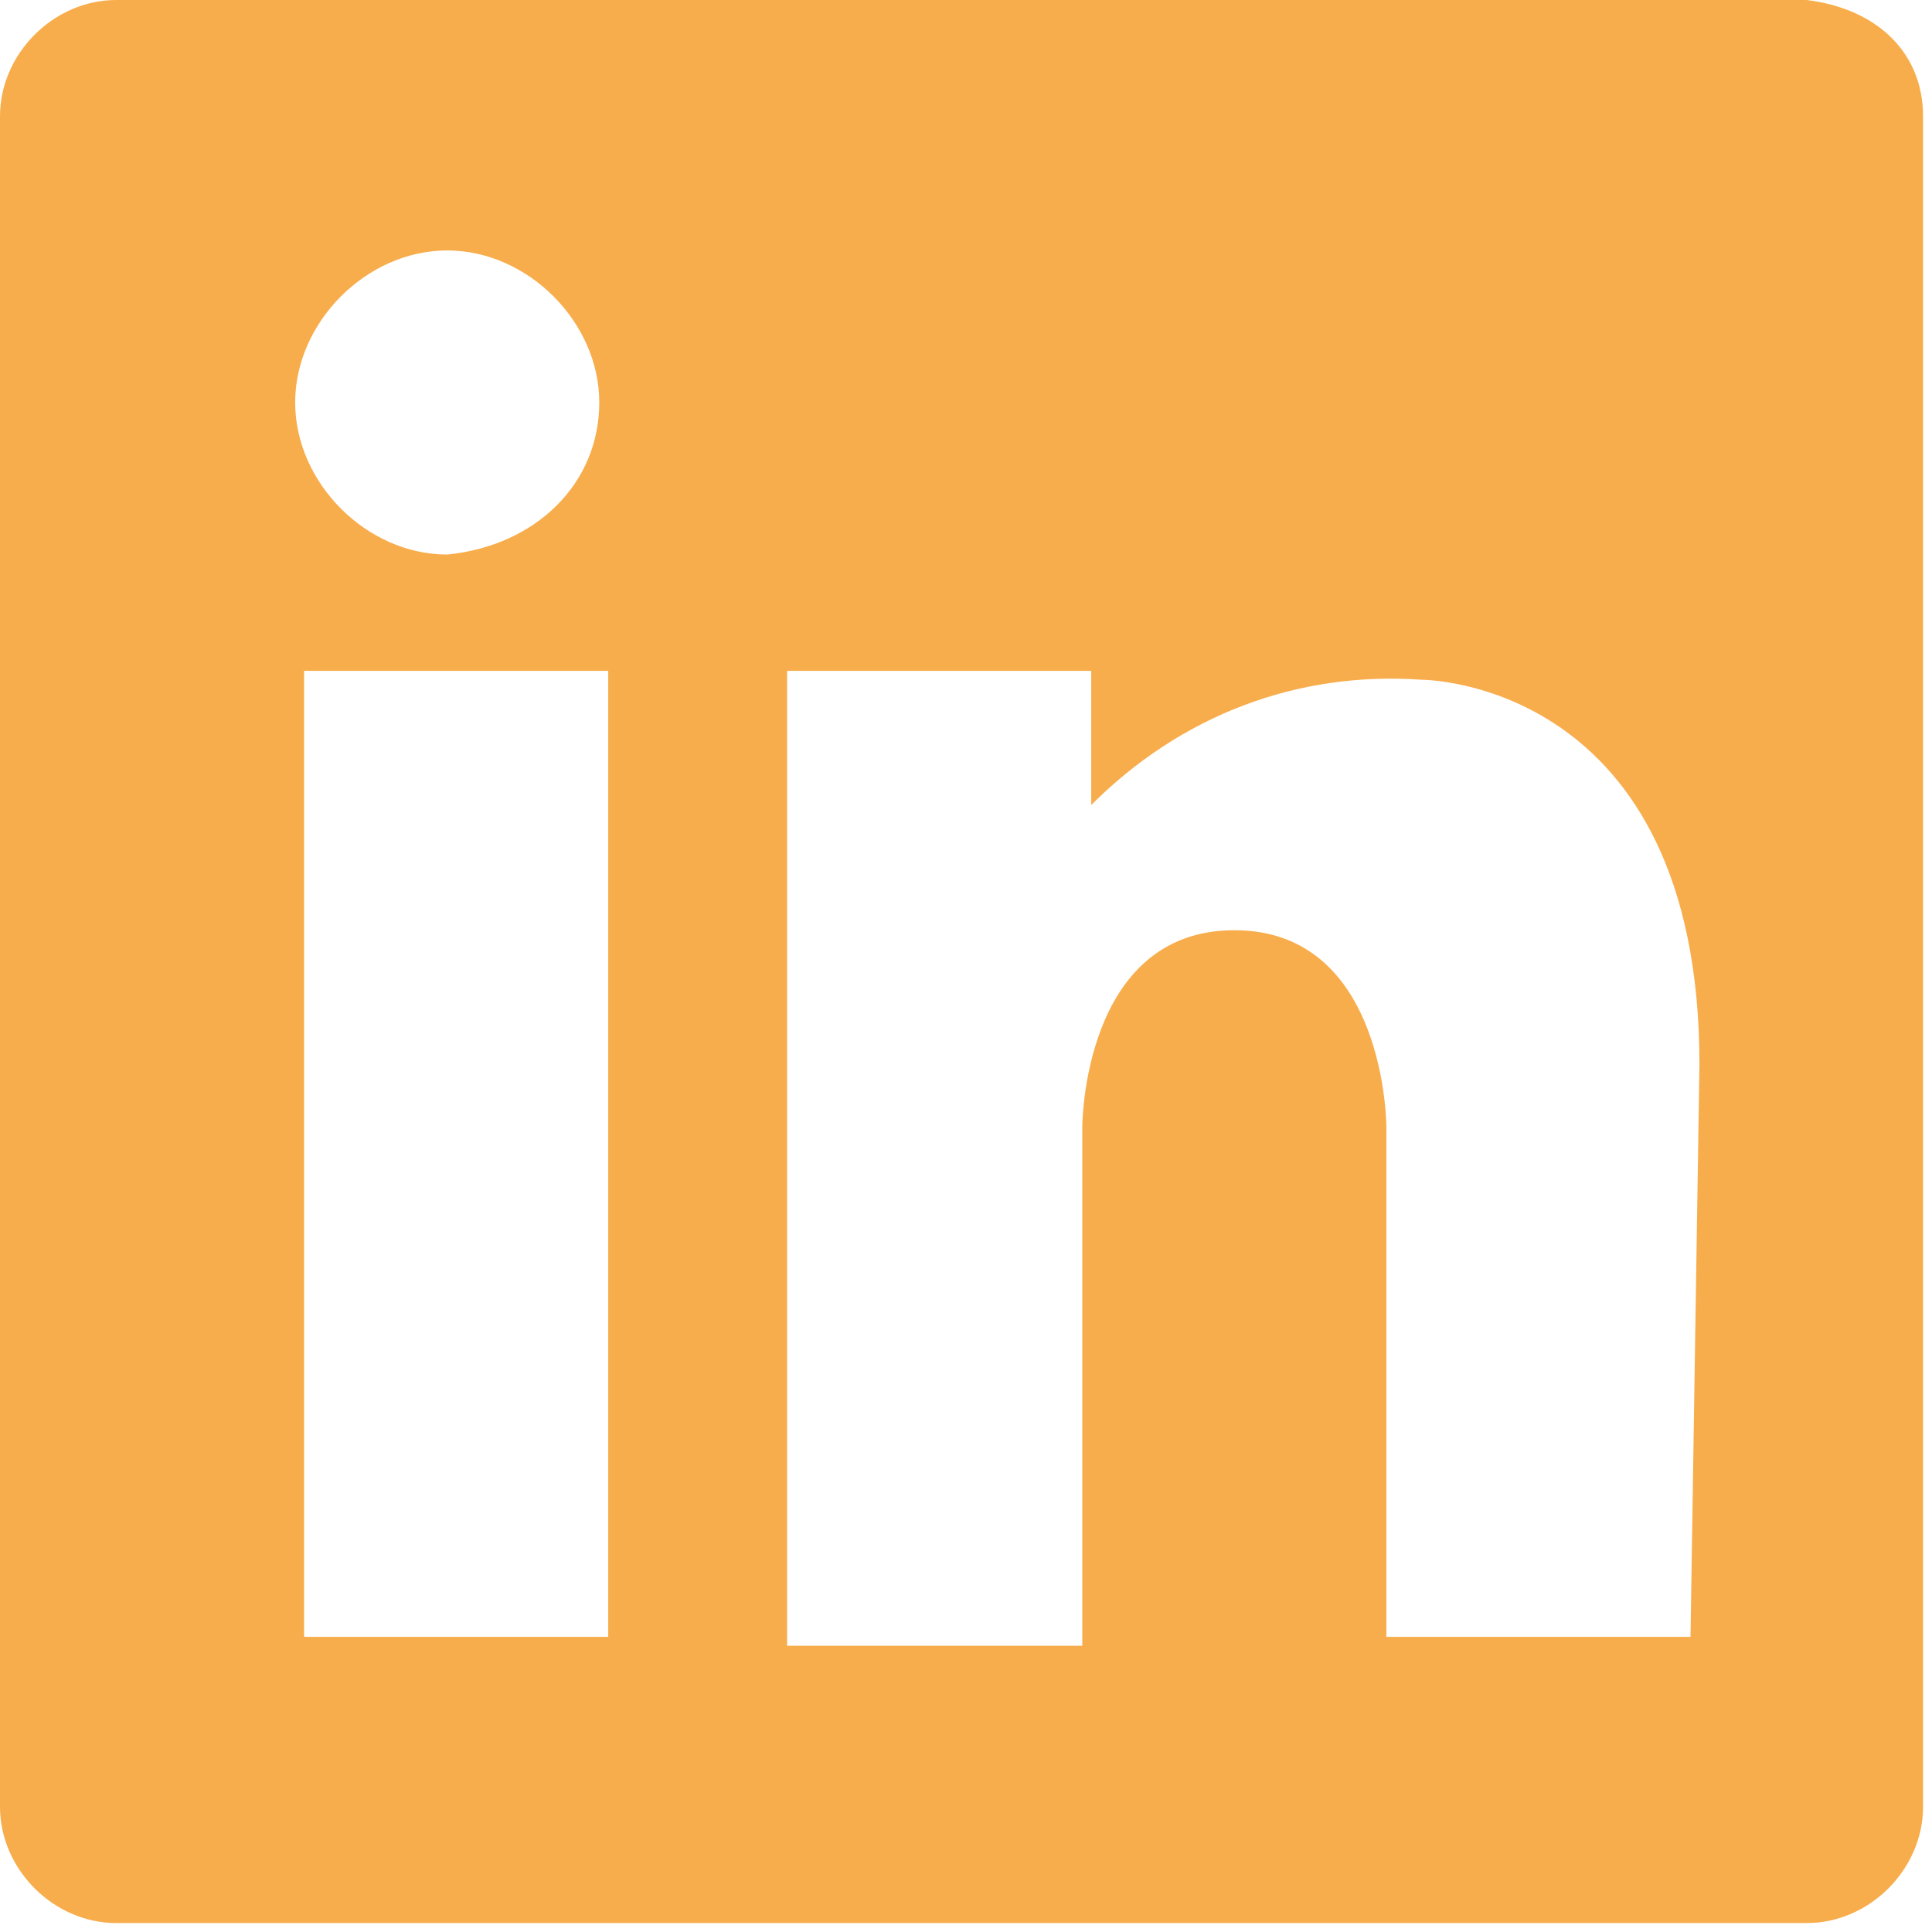 <svg enable-background="new 0 0 21.6 21.6" viewBox="0 0 21.6 21.6" xmlns="http://www.w3.org/2000/svg"><path d="m20.2 0h-18.9c-.7 0-1.3.6-1.3 1.3v18.9c0 .7.6 1.3 1.3 1.3h18.9c.7 0 1.3-.6 1.3-1.3v-18.9c0-.7-.5-1.2-1.3-1.3zm-13.5 18.3h-3.3v-10.8h3.4v10.8zm-1.7-12.1c-.9 0-1.7-.8-1.7-1.7s.8-1.7 1.7-1.7 1.7.8 1.7 1.7-.7 1.6-1.7 1.7zm13.9 12.1h-3.4v-5.7s0-2.2-1.7-2.2-1.7 2.2-1.7 2.2v5.8h-3.3v-10.9h3.4v1.5c1-1 2.3-1.5 3.7-1.4 0 0 3.1 0 3.1 4.3z" fill="#f8ad4c"/></svg>